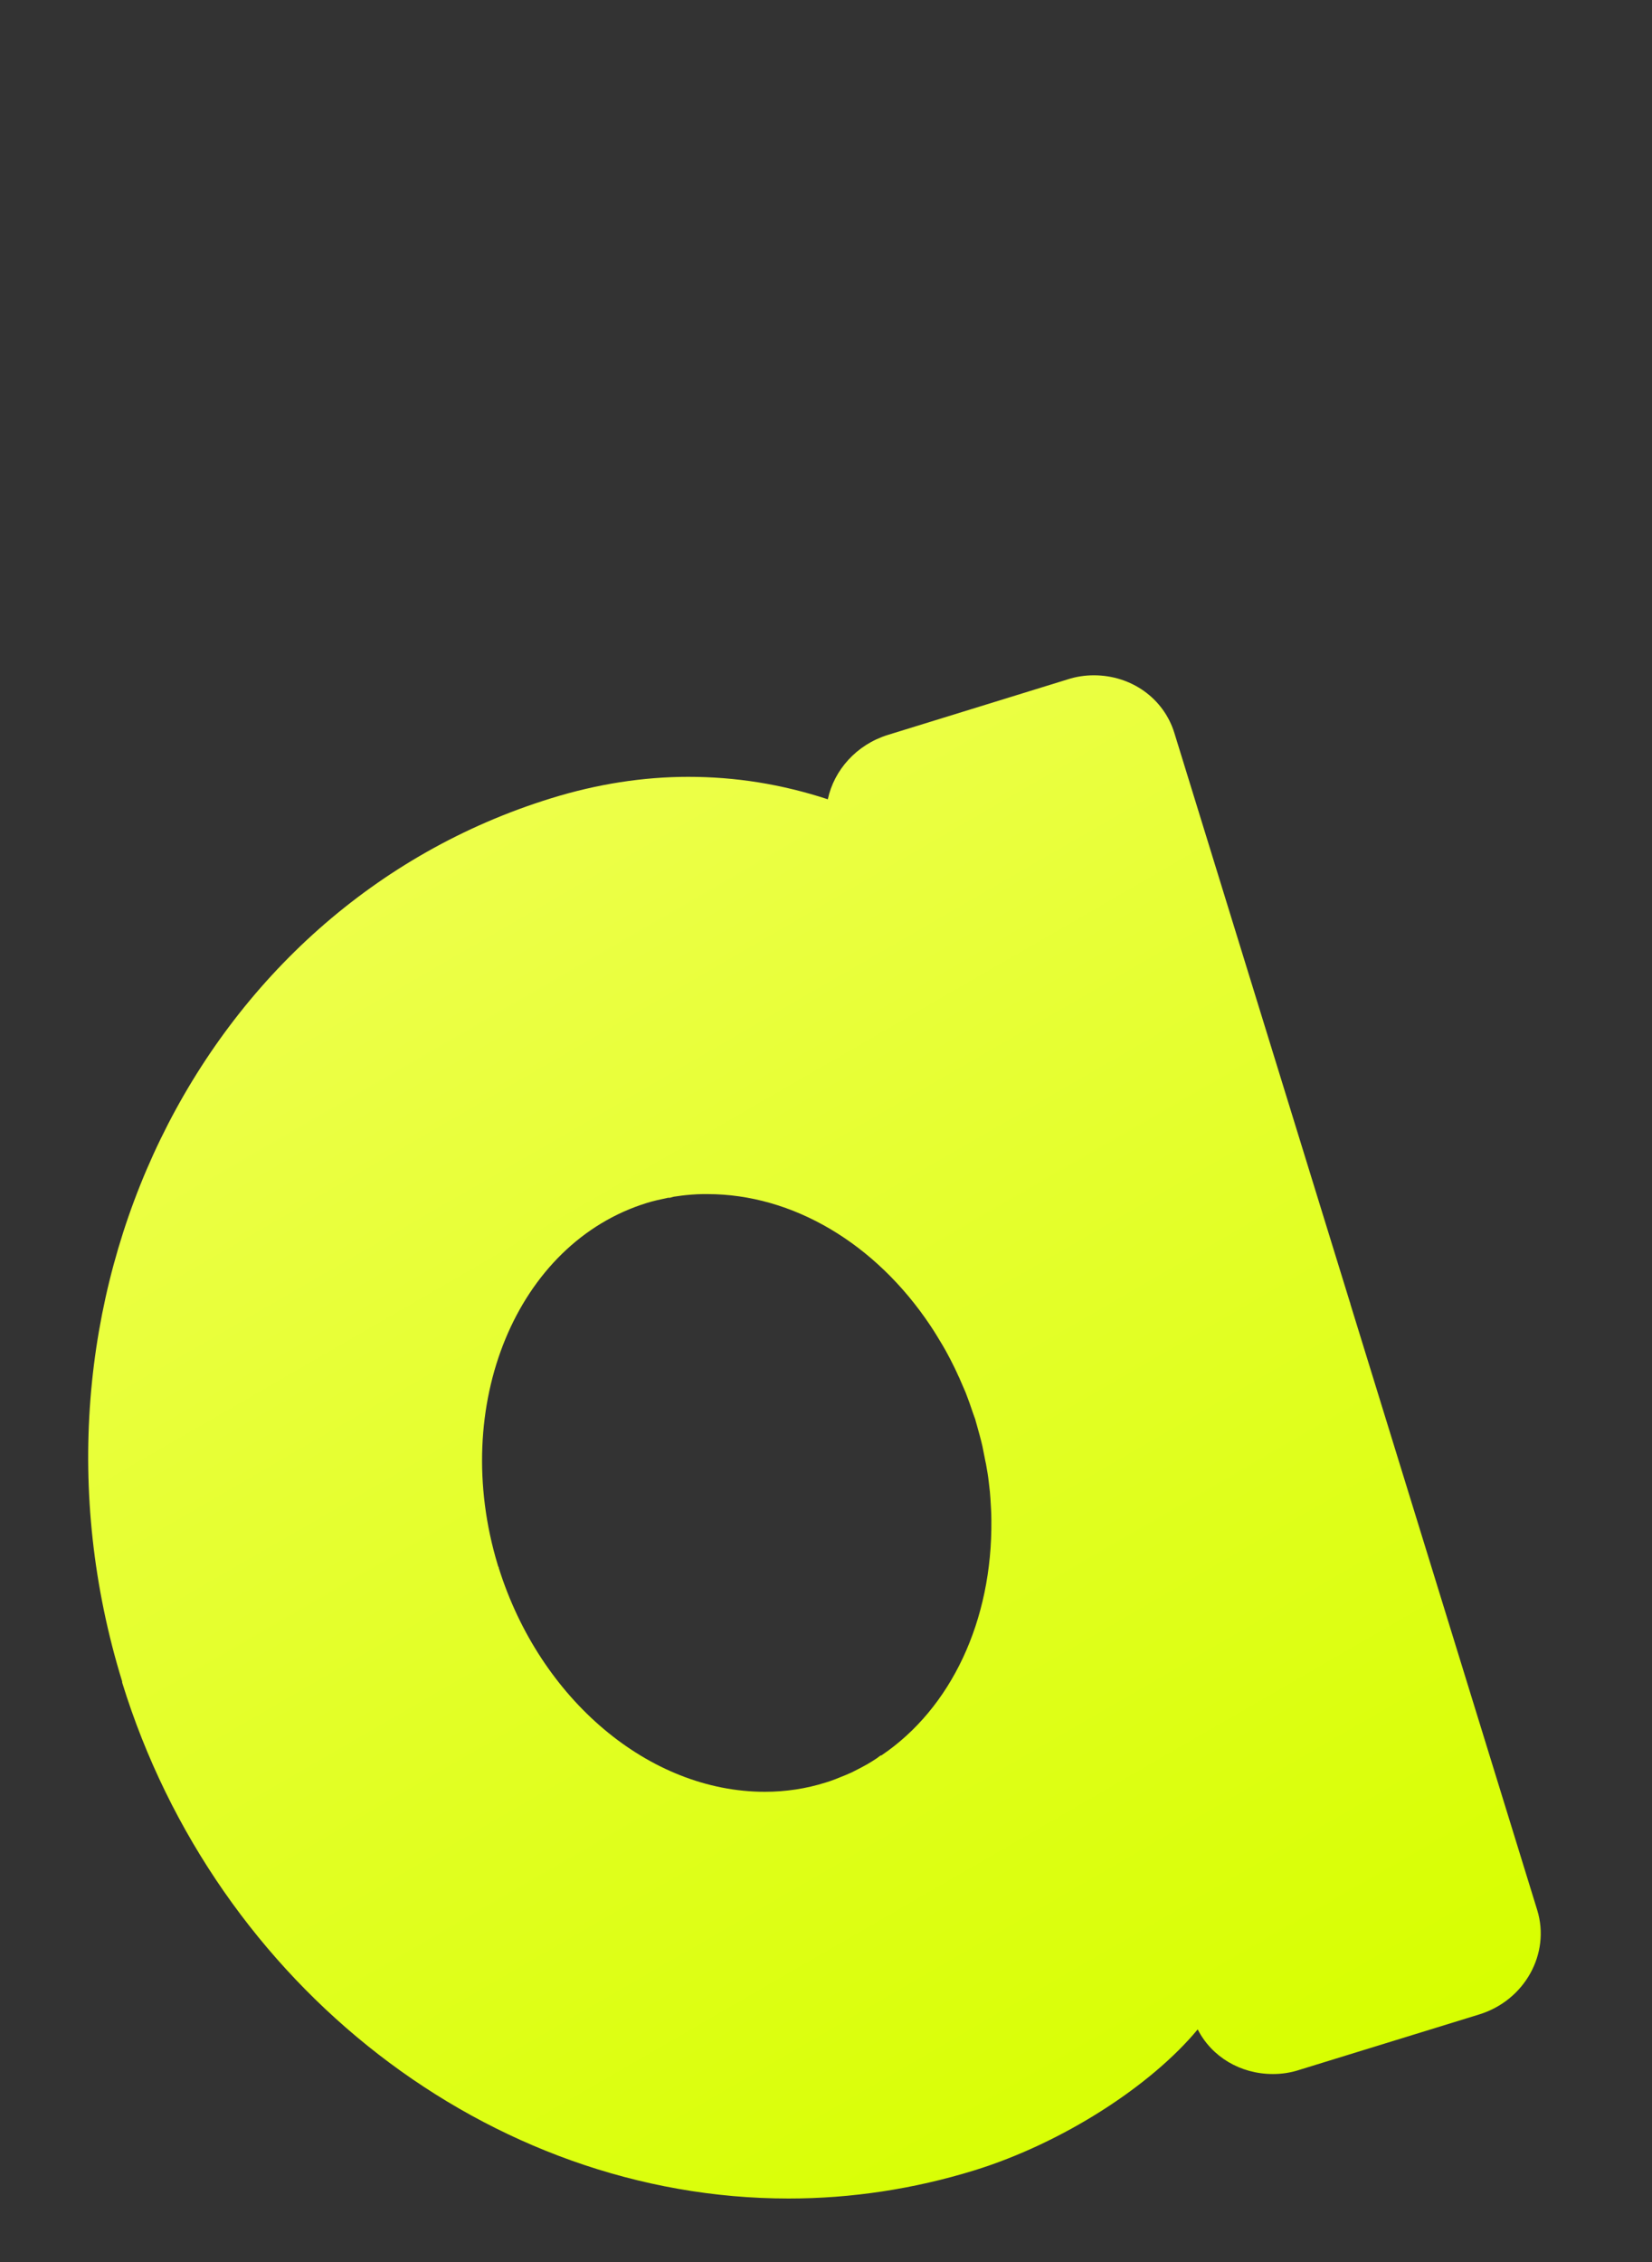 <svg width="19" height="26" viewBox="0 0 19 26" fill="none" xmlns="http://www.w3.org/2000/svg">
<rect x="0" y="0" width="19" height="26" fill="#333333" stroke="none"/>
<g clip-path="url(#clip0_7112_38372)">
<path d="M15.532 14.984L15.526 14.97L13.506 8.423C13.384 8.029 13.014 7.762 12.581 7.762C12.478 7.762 12.377 7.777 12.276 7.81L10.212 8.447C9.85 8.559 9.592 8.852 9.521 9.187C8.985 9.012 8.458 8.929 7.916 8.929C7.397 8.929 6.867 9.012 6.34 9.175C2.278 10.428 0.066 14.982 1.405 19.327V19.333V19.339C2.483 22.832 5.635 25.27 9.071 25.27C9.794 25.27 10.511 25.16 11.204 24.947C12.229 24.63 13.242 23.969 13.775 23.326C13.935 23.64 14.264 23.839 14.64 23.839C14.744 23.839 14.845 23.824 14.945 23.791L17.01 23.155C17.535 22.995 17.834 22.456 17.68 21.955L15.529 14.982L15.532 14.984ZM10.129 20.177L10.108 20.192L10.084 20.21C10.049 20.234 10.01 20.257 9.975 20.278C9.906 20.317 9.847 20.346 9.794 20.373L9.752 20.391L9.732 20.4C9.64 20.438 9.566 20.468 9.498 20.488C9.27 20.56 9.036 20.595 8.796 20.595C7.471 20.595 6.212 19.538 5.736 18.021V18.015L5.729 18.003L5.724 17.985C5.17 16.155 5.94 14.288 7.442 13.826C7.51 13.805 7.584 13.788 7.685 13.767H7.705L7.75 13.755C7.809 13.746 7.874 13.737 7.954 13.731C7.999 13.728 8.04 13.725 8.085 13.725H8.114H8.135C9.116 13.725 10.069 14.291 10.7 15.236C10.754 15.316 10.795 15.387 10.84 15.461L10.878 15.527C10.914 15.592 10.946 15.654 10.979 15.722C10.994 15.752 11.008 15.784 11.023 15.817L11.032 15.835C11.059 15.897 11.082 15.95 11.106 16.006C11.136 16.084 11.165 16.163 11.192 16.246L11.207 16.288L11.216 16.312L11.222 16.335L11.234 16.377C11.257 16.46 11.281 16.543 11.299 16.623C11.311 16.682 11.322 16.741 11.334 16.8L11.34 16.827C11.346 16.863 11.352 16.898 11.358 16.931C11.37 17.002 11.376 17.076 11.385 17.147L11.391 17.224C11.396 17.307 11.402 17.39 11.402 17.473C11.414 18.628 10.94 19.635 10.137 20.177H10.129Z" fill="url(#paint0_linear_7112_38372)"/>
</g>
<defs>
<linearGradient id="paint0_linear_7112_38372" x1="4.965" y1="9.756" x2="13.793" y2="25.047" gradientUnits="userSpaceOnUse">
<stop stop-color="#EDFF4A"/>
<stop offset="1" stop-color="#D7FF00"/>
</linearGradient>
<clipPath id="clip0_7112_38372">
<rect width="19" height="26" fill="white"/>
</clipPath>
</defs>
</svg>
